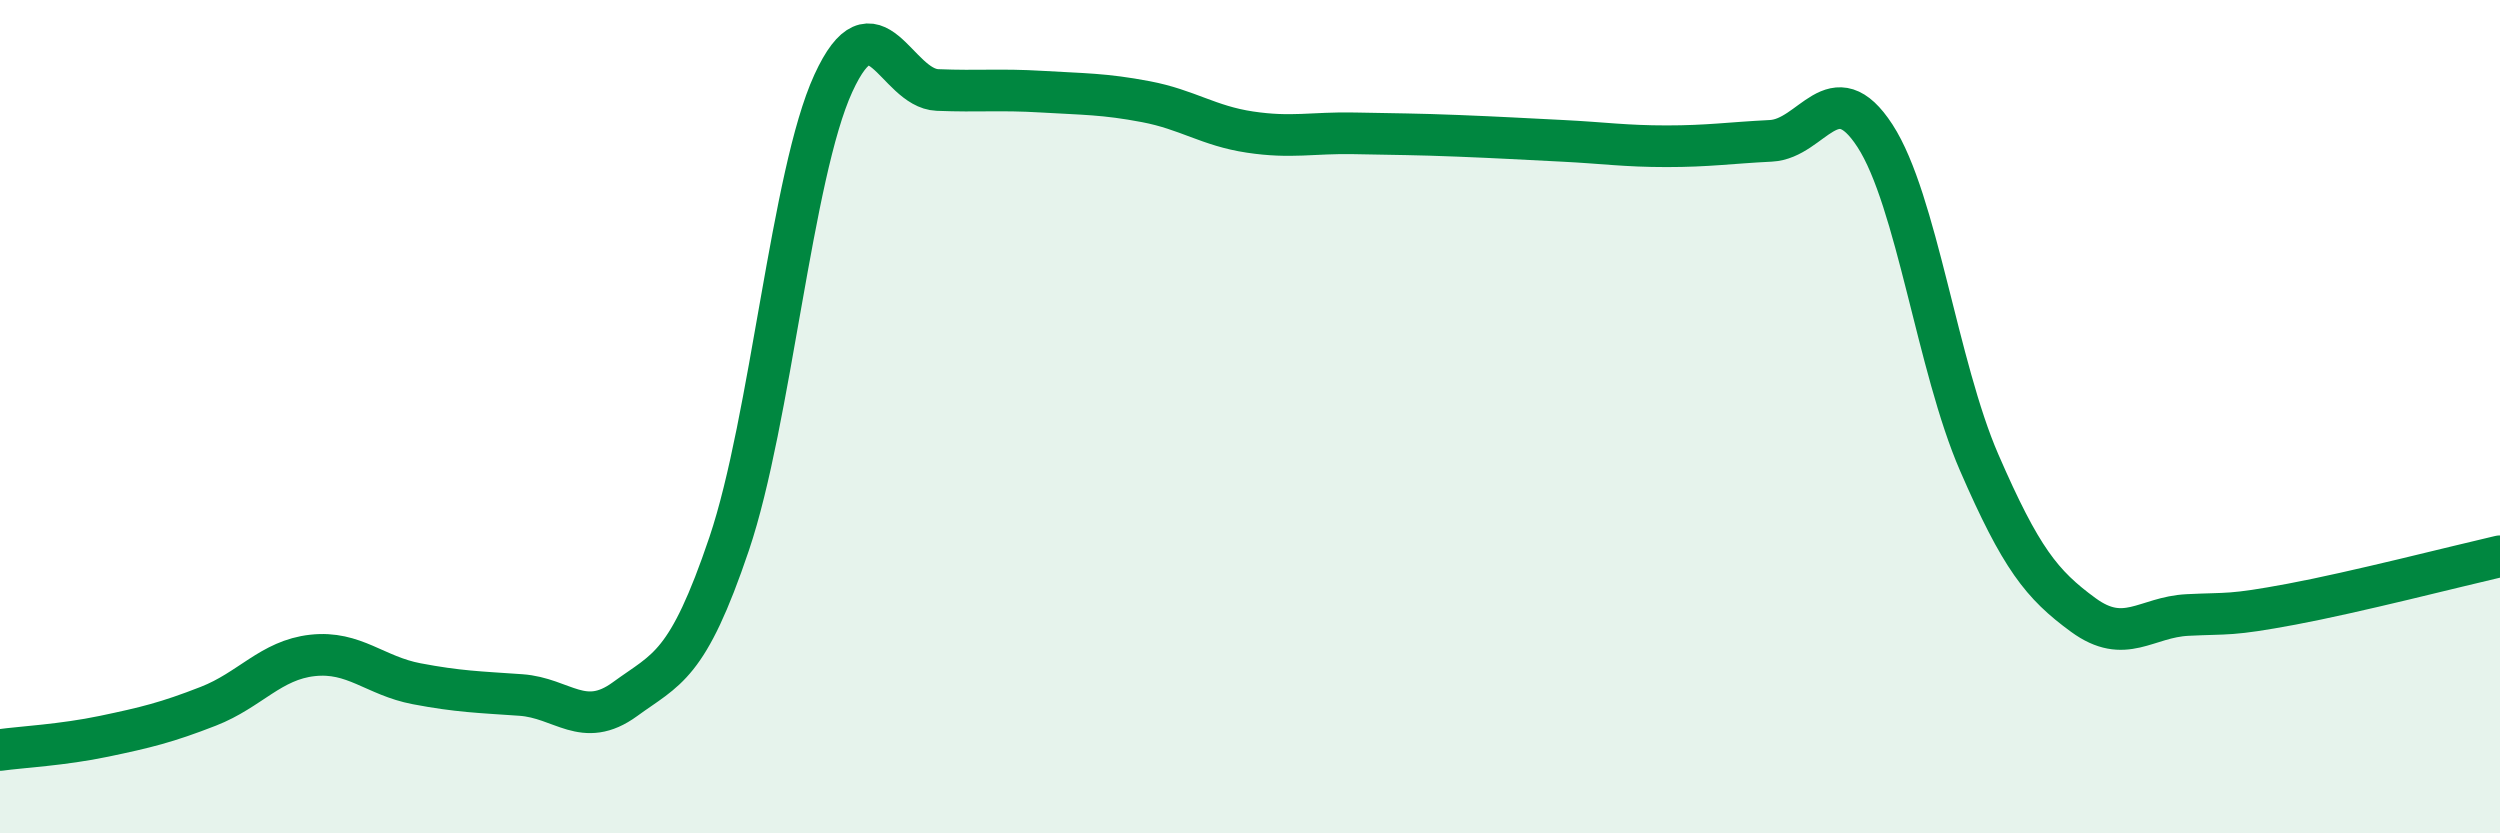 
    <svg width="60" height="20" viewBox="0 0 60 20" xmlns="http://www.w3.org/2000/svg">
      <path
        d="M 0,18 C 0.5,17.93 1.5,17.88 2.5,17.67 C 3.5,17.46 4,17.34 5,16.95 C 6,16.56 6.5,15.84 7.5,15.73 C 8.5,15.62 9,16.22 10,16.41 C 11,16.6 11.5,16.61 12.5,16.68 C 13.5,16.75 14,17.51 15,16.78 C 16,16.05 16.5,16.01 17.5,13.05 C 18.5,10.09 19,4.18 20,2 C 21,-0.18 21.5,2.12 22.5,2.16 C 23.5,2.2 24,2.14 25,2.2 C 26,2.26 26.5,2.25 27.5,2.44 C 28.5,2.63 29,3.02 30,3.17 C 31,3.32 31.5,3.18 32.5,3.2 C 33.5,3.22 34,3.22 35,3.26 C 36,3.3 36.5,3.33 37.5,3.38 C 38.5,3.43 39,3.51 40,3.51 C 41,3.51 41.5,3.43 42.5,3.38 C 43.5,3.33 44,1.72 45,3.26 C 46,4.8 46.5,8.8 47.5,11.1 C 48.5,13.4 49,14.03 50,14.76 C 51,15.49 51.5,14.81 52.5,14.76 C 53.5,14.71 53.5,14.78 55,14.5 C 56.5,14.22 59,13.58 60,13.35L60 20L0 20Z"
        fill="#008740"
        opacity="0.1"
        stroke-linecap="round"
        stroke-linejoin="round"
      />
      <path
        d="M 0,18 C 0.5,17.93 1.5,17.88 2.5,17.67 C 3.5,17.46 4,17.34 5,16.95 C 6,16.56 6.5,15.84 7.5,15.73 C 8.5,15.62 9,16.22 10,16.41 C 11,16.6 11.5,16.61 12.5,16.68 C 13.5,16.75 14,17.51 15,16.78 C 16,16.05 16.5,16.01 17.5,13.05 C 18.5,10.09 19,4.18 20,2 C 21,-0.18 21.5,2.12 22.5,2.16 C 23.5,2.2 24,2.14 25,2.2 C 26,2.26 26.5,2.25 27.5,2.44 C 28.5,2.63 29,3.02 30,3.17 C 31,3.32 31.5,3.18 32.5,3.2 C 33.5,3.22 34,3.22 35,3.26 C 36,3.3 36.5,3.33 37.5,3.38 C 38.5,3.43 39,3.51 40,3.51 C 41,3.51 41.5,3.43 42.5,3.38 C 43.5,3.33 44,1.72 45,3.26 C 46,4.8 46.5,8.8 47.5,11.1 C 48.5,13.4 49,14.03 50,14.76 C 51,15.49 51.5,14.81 52.5,14.76 C 53.5,14.71 53.5,14.78 55,14.5 C 56.5,14.22 59,13.58 60,13.35"
        stroke="#008740"
        stroke-width="1"
        fill="none"
        stroke-linecap="round"
        stroke-linejoin="round"
      />
    </svg>
  